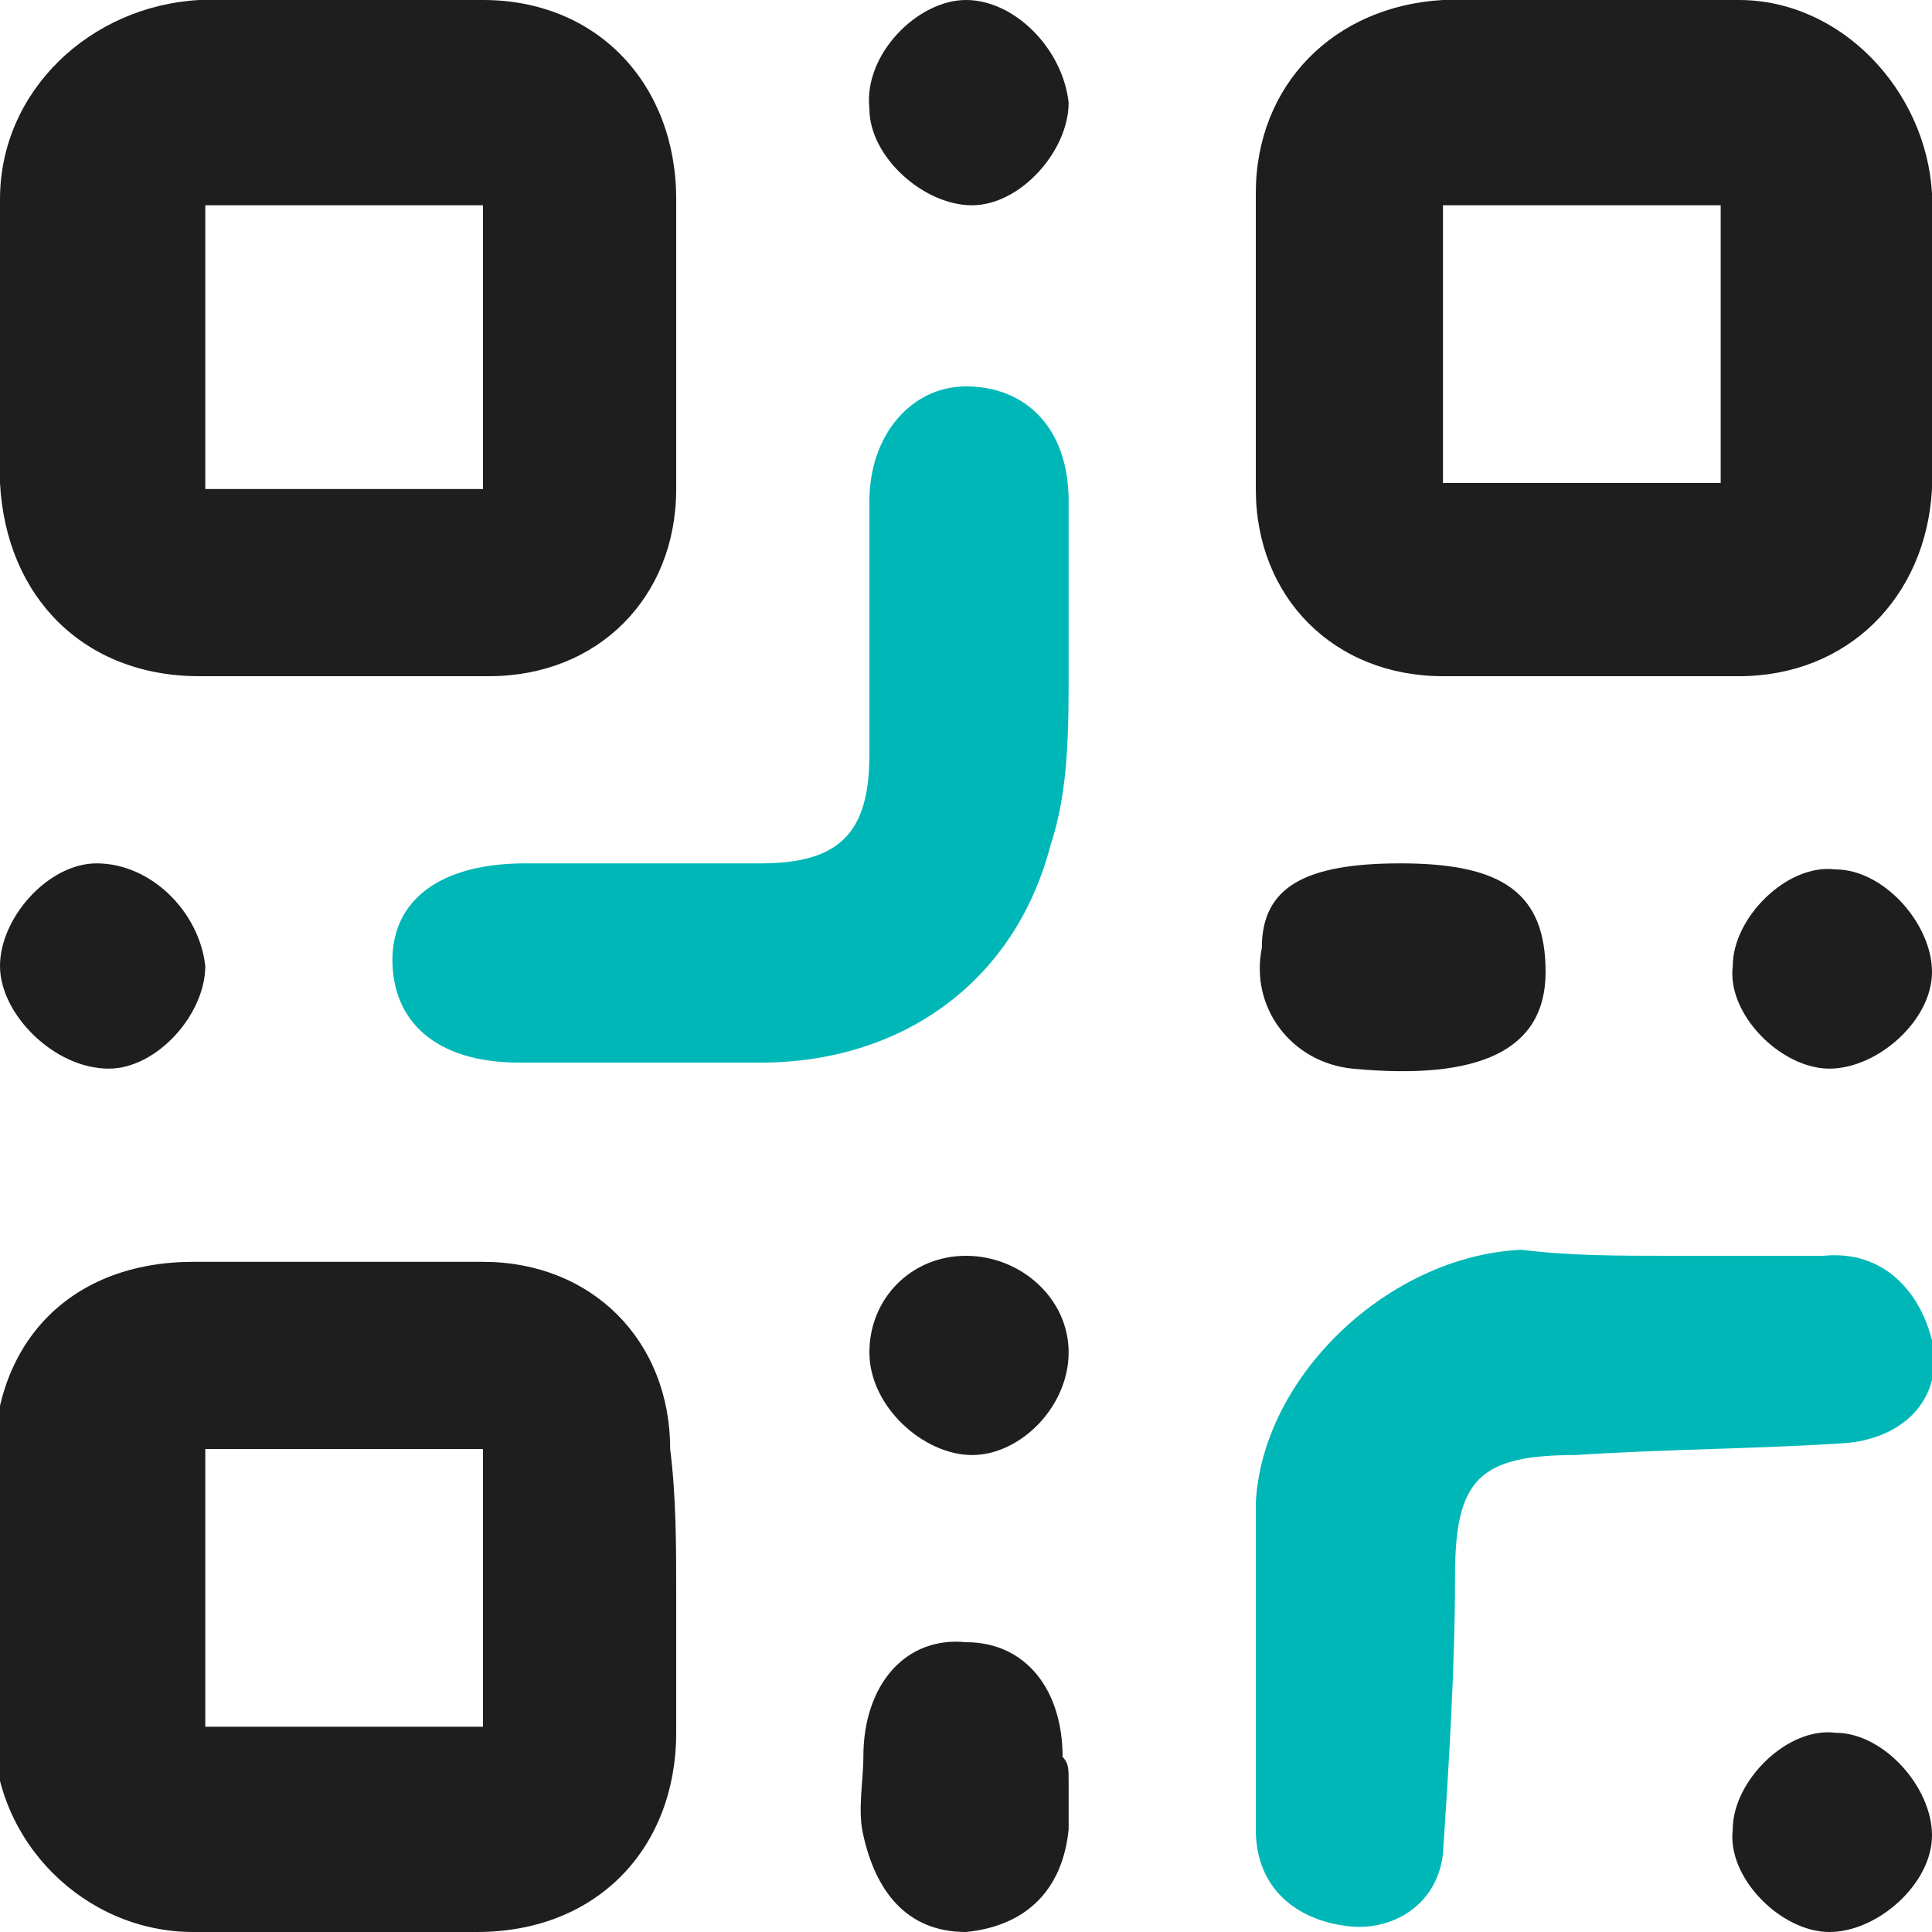 <?xml version="1.0" encoding="utf-8"?>
<!-- Generator: Adobe Illustrator 24.3.0, SVG Export Plug-In . SVG Version: 6.00 Build 0)  -->
<svg version="1.1" id="Layer_1" xmlns="http://www.w3.org/2000/svg" xmlns:xlink="http://www.w3.org/1999/xlink" x="0px" y="0px"
	 viewBox="0 0 32 32" style="enable-background:new 0 0 32 32;" xml:space="preserve">
<style type="text/css">
	.st0{fill:#1E1E1E;}
	.st1{fill:#00B7B7;}
</style>
<g>
	<path class="st0" d="M5.6,11.2c-0.8,0-1.5,0-2.3,0C1.4,11.2,0.1,9.9,0,8c0-1.5,0-3.1,0-4.7C0,1.5,1.5,0.1,3.3,0C4.9,0,6.4,0,8,0
		c1.9,0,3.2,1.4,3.2,3.3c0,1.6,0,3.2,0,4.8c0,1.8-1.3,3.1-3.1,3.1C7.3,11.2,6.4,11.2,5.6,11.2z M3.4,8.1c1.6,0,3.1,0,4.6,0
		C8,6.5,8,5,8,3.4c-1.6,0-3.1,0-4.6,0C3.4,5,3.4,6.5,3.4,8.1z"/>
	<path class="st0" d="M26.3,11.2c-0.8,0-1.6,0-2.4,0c-1.8,0-3.1-1.3-3.1-3.1c0-1.6,0-3.3,0-4.9c0-1.8,1.3-3.1,3.1-3.2
		c1.6,0,3.3,0,4.9,0c1.7,0,3.1,1.5,3.2,3.2c0,1.6,0,3.3,0,4.9c-0.1,1.8-1.4,3.1-3.2,3.1C27.9,11.2,27.1,11.2,26.3,11.2z M23.9,3.4
		c0,1.6,0,3.1,0,4.6c1.6,0,3.1,0,4.6,0c0-1.6,0-3.1,0-4.6C27,3.4,25.5,3.4,23.9,3.4z"/>
	<path class="st0" d="M11.2,26.4c0,0.8,0,1.5,0,2.3c0,1.9-1.3,3.3-3.3,3.3c-1.5,0-3.1,0-4.7,0c-1.8,0-3.3-1.5-3.3-3.3
		c0-1.5,0-3,0-4.5c0-2,1.3-3.3,3.3-3.3c1.6,0,3.2,0,4.8,0c1.8,0,3.1,1.3,3.1,3.1C11.2,24.8,11.2,25.6,11.2,26.4z M3.4,28.6
		c1.6,0,3.1,0,4.6,0c0-1.6,0-3.1,0-4.6c-1.6,0-3.1,0-4.6,0C3.4,25.5,3.4,27,3.4,28.6z"/>
	<path class="st1" d="M17.7,10.7C17.7,10.7,17.7,10.7,17.7,10.7c0,0.1,0,0.3,0,0.4c0,1,0,2-0.3,2.9c-0.6,2.3-2.5,3.6-4.8,3.6
		c-1.3,0-2.7,0-4,0c-1.4,0-2.1-0.7-2.1-1.7c0-1,0.8-1.6,2.2-1.6c1.3,0,2.6,0,3.9,0c1.3,0,1.8-0.5,1.8-1.8c0-1.4,0-2.8,0-4.2
		c0-1.1,0.7-1.9,1.6-1.9c1,0,1.7,0.7,1.7,1.9C17.7,9.1,17.7,9.9,17.7,10.7z"/>
	<path class="st1" d="M27.7,20.8c0.8,0,1.7,0,2.5,0c1-0.1,1.6,0.6,1.8,1.4c0.2,0.9-0.4,1.6-1.4,1.7c-1.5,0.1-3,0.1-4.5,0.2
		c-1.6,0-2,0.4-2,2c0,1.5-0.1,3.1-0.2,4.6c-0.1,0.9-0.9,1.3-1.6,1.2c-0.8-0.1-1.5-0.6-1.5-1.6c0-1.8,0-3.6,0-5.4
		c0.1-2.1,2.2-4.1,4.4-4.2C26,20.8,26.8,20.8,27.7,20.8z"/>
	<path class="st0" d="M23.2,14.3c1.7,0,2.4,0.5,2.4,1.8c0,1.3-1.1,1.8-3.2,1.6c-1-0.1-1.7-1-1.5-2C20.9,14.7,21.6,14.3,23.2,14.3z"
		/>
	<path class="st0" d="M17.7,29.5c0,0.3,0,0.6,0,0.8c-0.1,1-0.7,1.6-1.7,1.7c-1,0-1.5-0.7-1.7-1.6c-0.1-0.4,0-0.9,0-1.3
		c0-1.2,0.7-2,1.7-1.9c1,0,1.6,0.8,1.6,1.9C17.7,29.2,17.7,29.3,17.7,29.5z"/>
	<path class="st0" d="M17.7,22.4c0,0.9-0.8,1.7-1.6,1.7c-0.8,0-1.7-0.8-1.7-1.7c0-0.9,0.7-1.6,1.6-1.6
		C16.9,20.8,17.7,21.5,17.7,22.4z"/>
	<path class="st0" d="M17.7,1.7c0,0.8-0.8,1.7-1.6,1.7c-0.8,0-1.7-0.8-1.7-1.6C14.3,0.9,15.2,0,16,0C16.8,0,17.6,0.8,17.7,1.7z"/>
	<path class="st0" d="M3.4,16c0,0.8-0.8,1.7-1.6,1.7C0.9,17.7,0,16.8,0,16c0-0.8,0.8-1.7,1.6-1.7C2.5,14.3,3.3,15.1,3.4,16z"/>
	<path class="st0" d="M30.3,17.7c-0.8,0-1.7-0.9-1.6-1.7c0-0.8,0.9-1.7,1.7-1.6c0.8,0,1.6,0.9,1.6,1.7C32,16.9,31.1,17.7,30.3,17.7z
		"/>
	<path class="st0" d="M30.3,32c-0.8,0-1.7-0.9-1.6-1.7c0-0.8,0.9-1.7,1.7-1.6c0.8,0,1.6,0.9,1.6,1.7C32,31.2,31.1,32,30.3,32z"/>
</g>
</svg>
